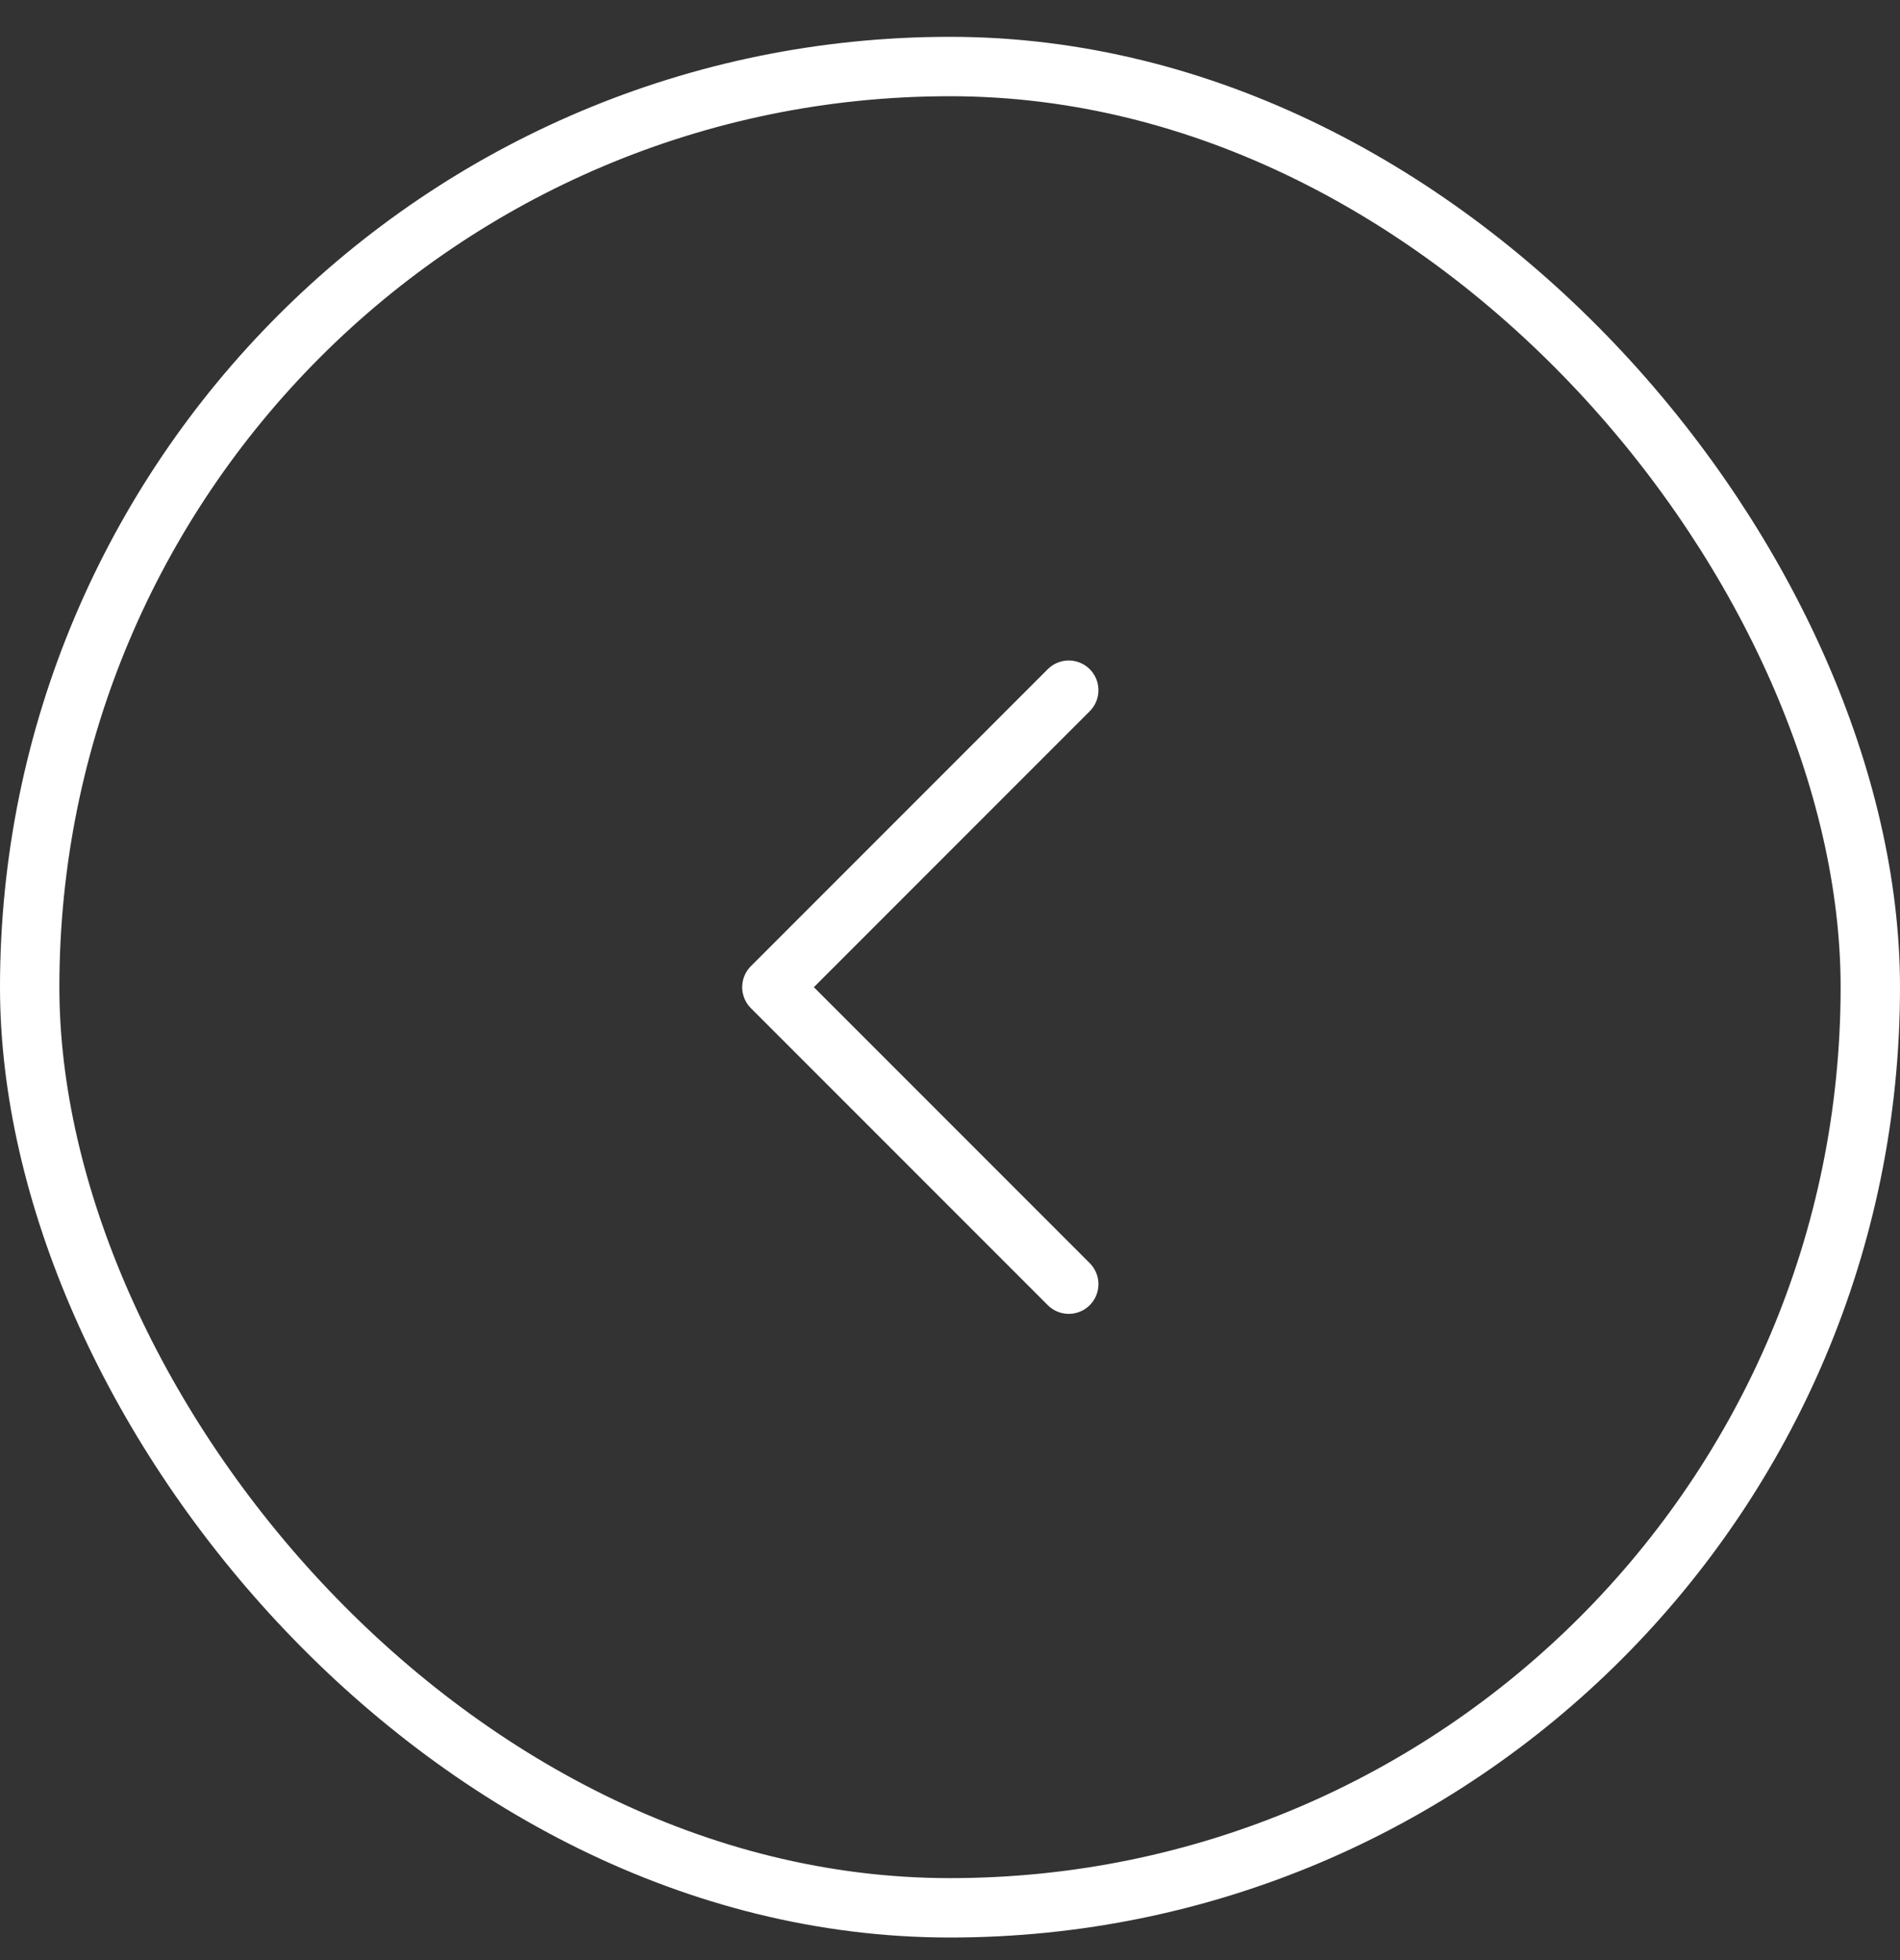 <svg xmlns="http://www.w3.org/2000/svg" width="32" height="33" fill="none"><rect width="100%" height="100%" fill="#333333" stroke="none"/><rect width="31" height="31" x="31.5" y="32.12" stroke="#fff" rx="15.5" transform="rotate(180 31.5 32.12)"/><path stroke="#fff" stroke-linecap="round" stroke-linejoin="round" d="m18 21.62-5-5 5-5"/></svg>